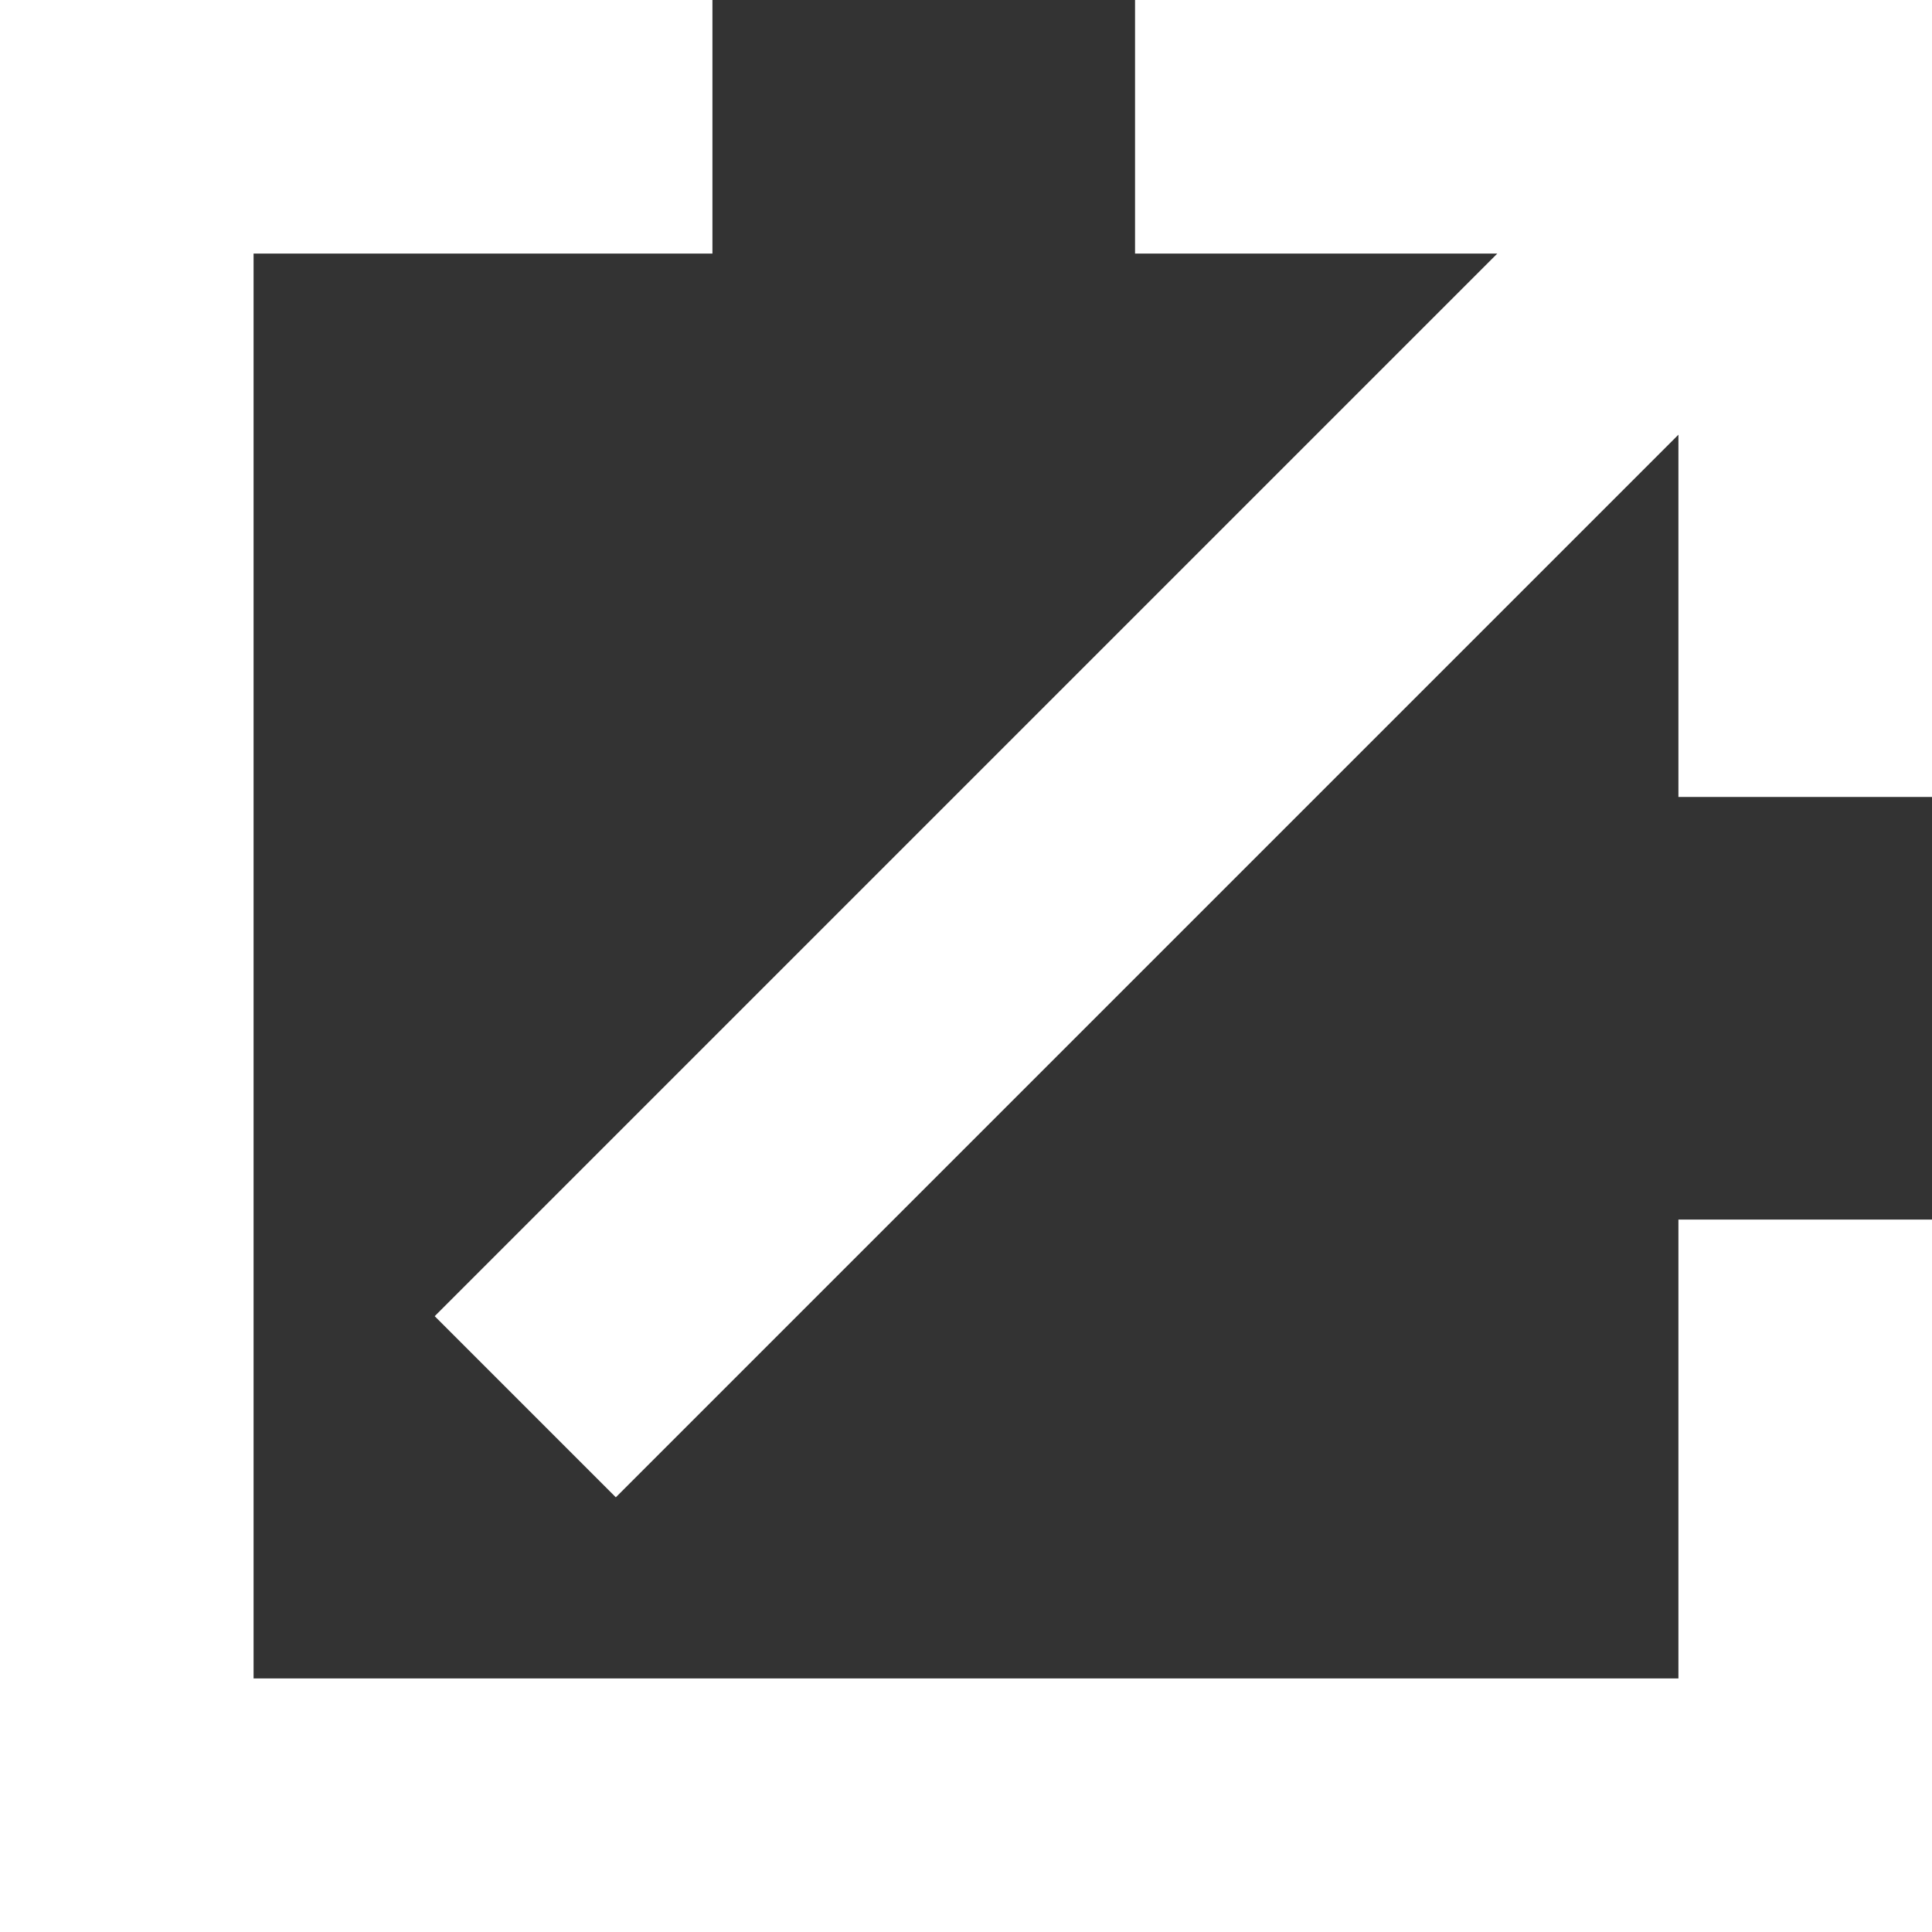 <?xml version="1.0" encoding="utf-8"?>
<!-- Generator: Adobe Illustrator 26.3.1, SVG Export Plug-In . SVG Version: 6.00 Build 0)  -->
<svg version="1.1" id="編集モード" xmlns="http://www.w3.org/2000/svg" xmlns:xlink="http://www.w3.org/1999/xlink" x="0px"
	 y="0px" viewBox="0 0 16 16" style="enable-background:new 0 0 16 16;" xml:space="preserve">
<rect x="0" y="0" width="16" height="16" fill="#333333" stroke="none"/>
<style type="text/css">
	.st0{fill:#FFFFFF;}
</style>
<g>
	<polygon class="st0" points="13.9,13.9 2.1,13.9 2.1,2.1 5.9,2.1 5.9,0 0,0 0,16 16,16 16,10.1 13.9,10.1 	"/>
	<polygon class="st0" points="9.4,0 9.4,2.1 12.4,2.1 3.6,10.9 5.1,12.4 13.9,3.6 13.9,6.6 16,6.6 16,0 	"/>
</g>
</svg>
